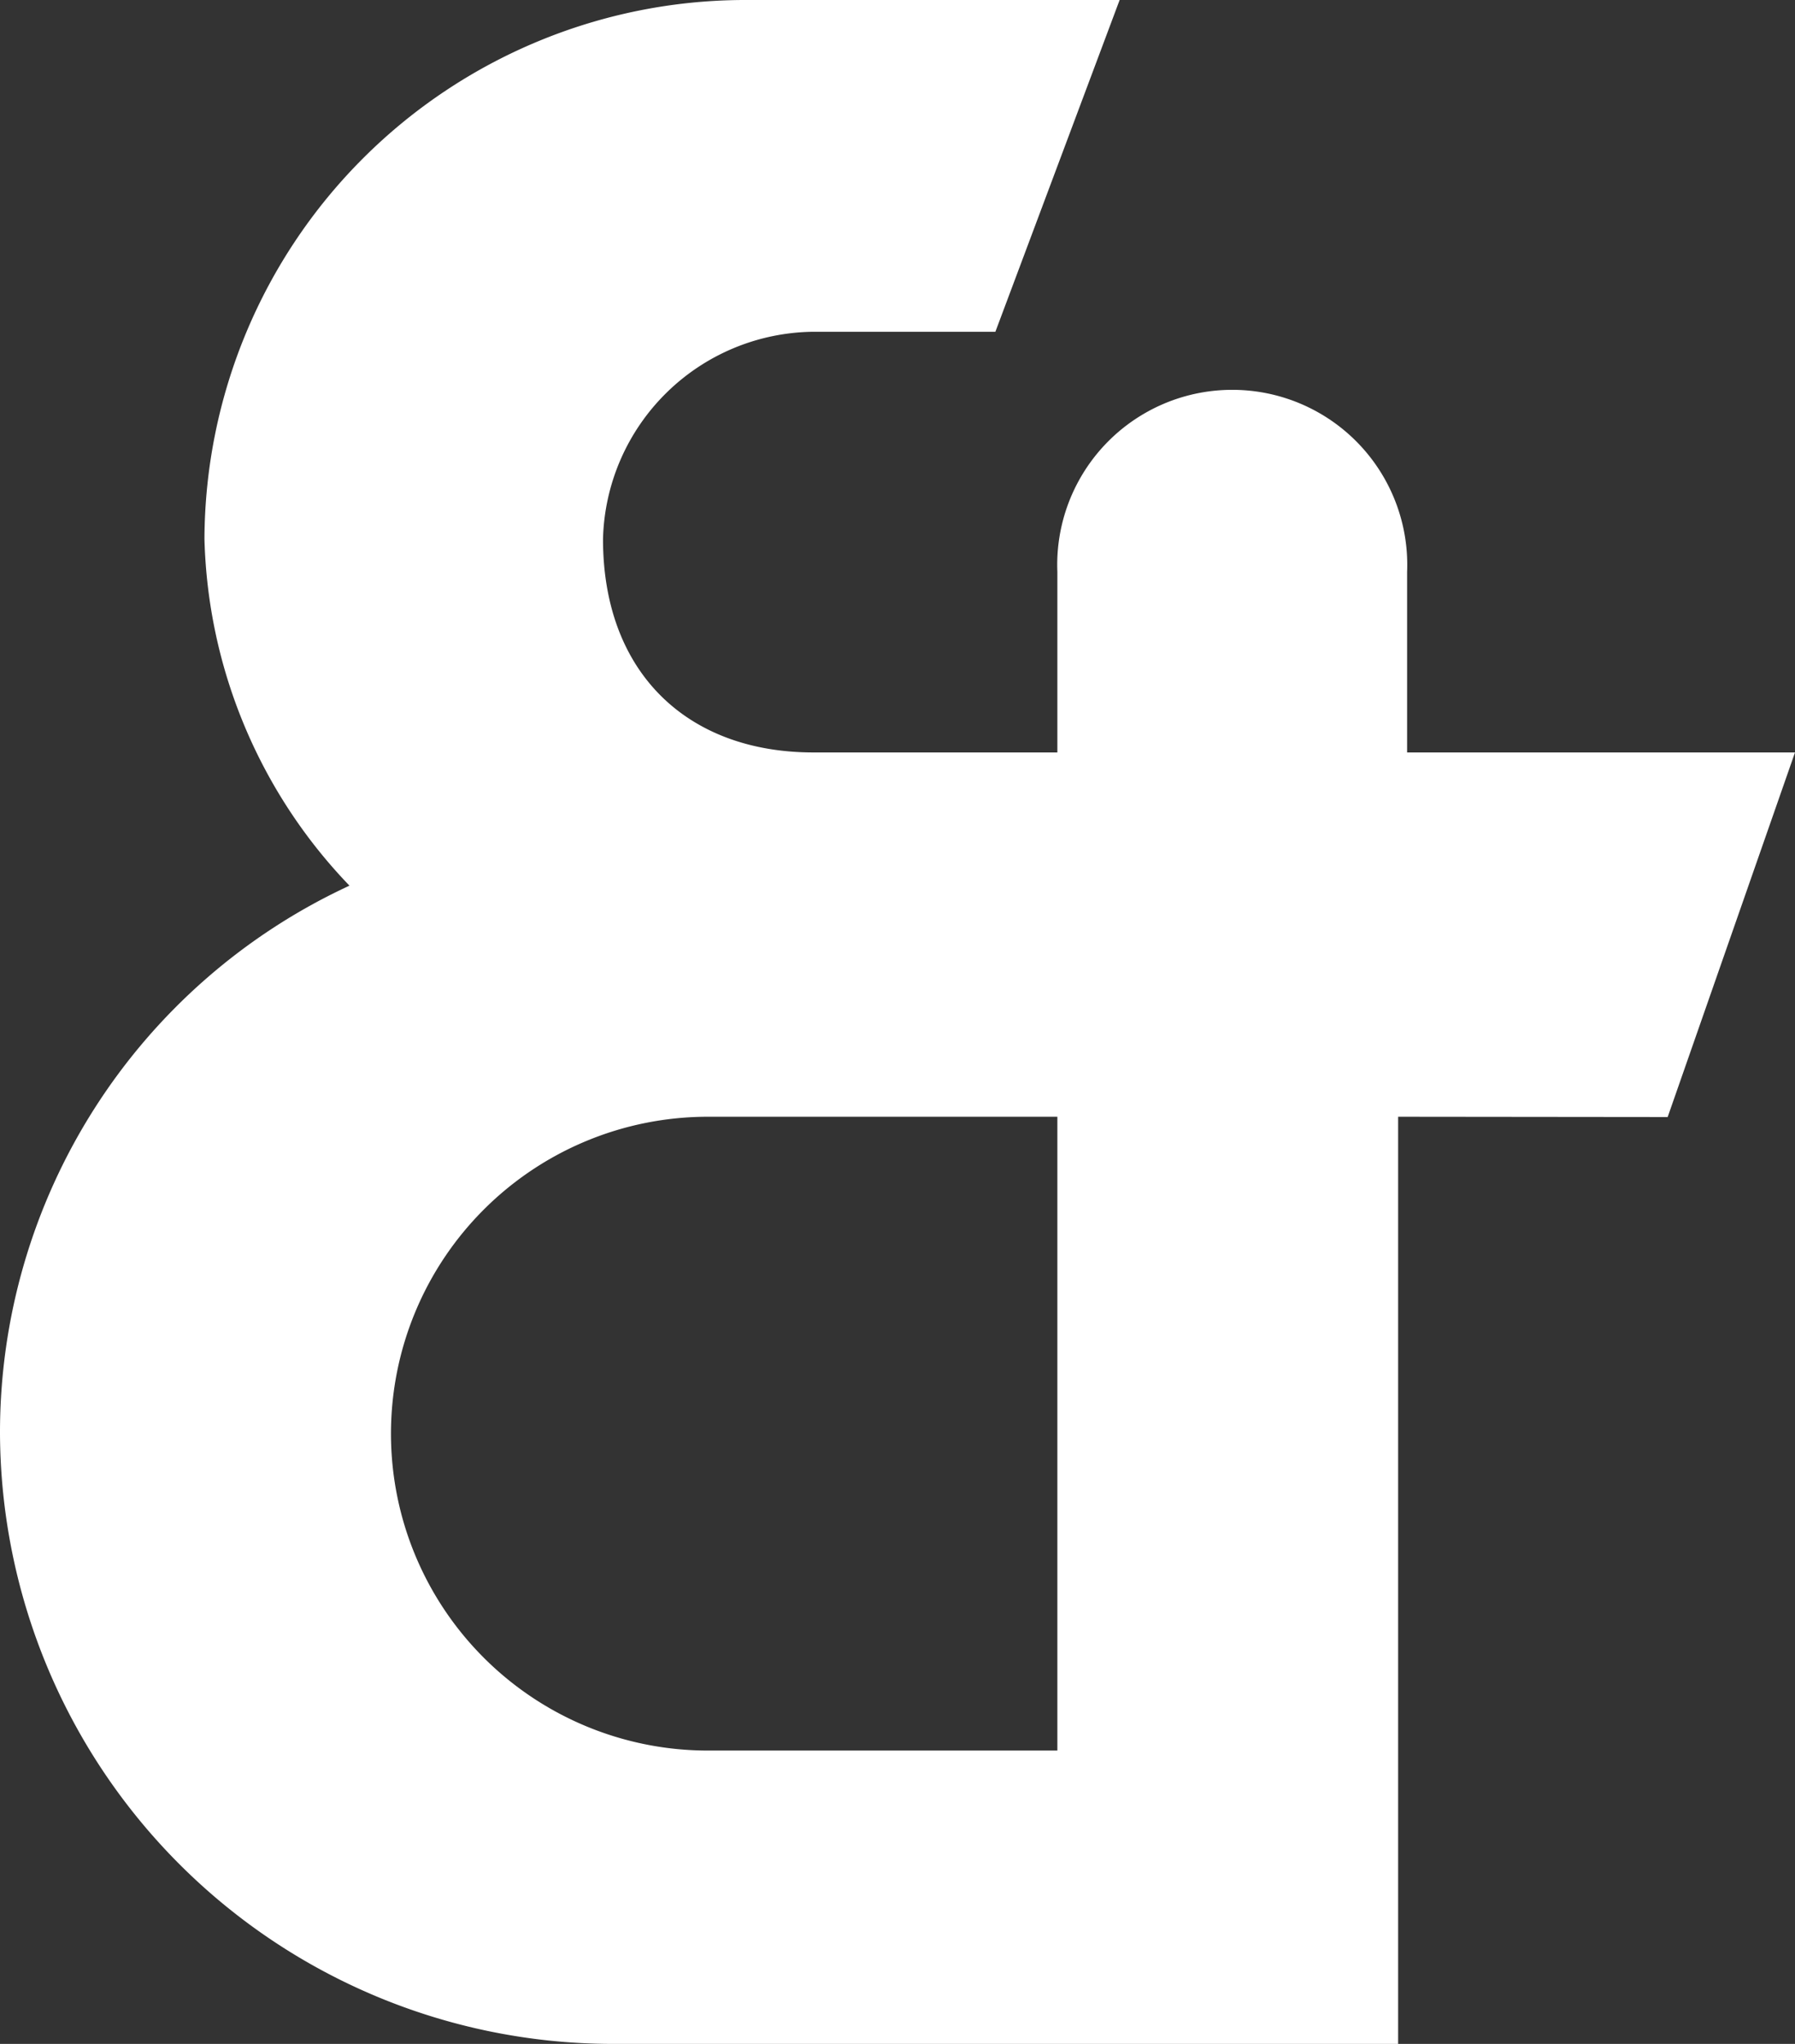 <svg xmlns="http://www.w3.org/2000/svg" viewBox="0 0 64 72.88"><rect x="0" y="0" width="64" height="72.88" fill="#333333" stroke="none"/><defs><style>.cls-1{fill:#fff;fill-rule:evenodd;}</style></defs><g id="Calque_2" data-name="Calque 2"><g id="esperluettes"><path class="cls-1" d="M37.7,39.82H25.24a11.3,11.3,0,0,0,0,22.6H37.7V39.82m12.15,0V72.88H21.76A21.86,21.86,0,0,1,0,51.12,21.48,21.48,0,0,1,12.46,31.58,18.51,18.51,0,0,1,7.29,19.22,19.29,19.29,0,0,1,26.51,0H39.92L35.49,11.83H29a7.58,7.58,0,0,0-7.5,7.39c0,4.76,3,7.61,7.5,7.61H37.7V20.39a6.24,6.24,0,1,1,12.47,0v6.44H64l-4.54,13Z"/></g></g></svg>